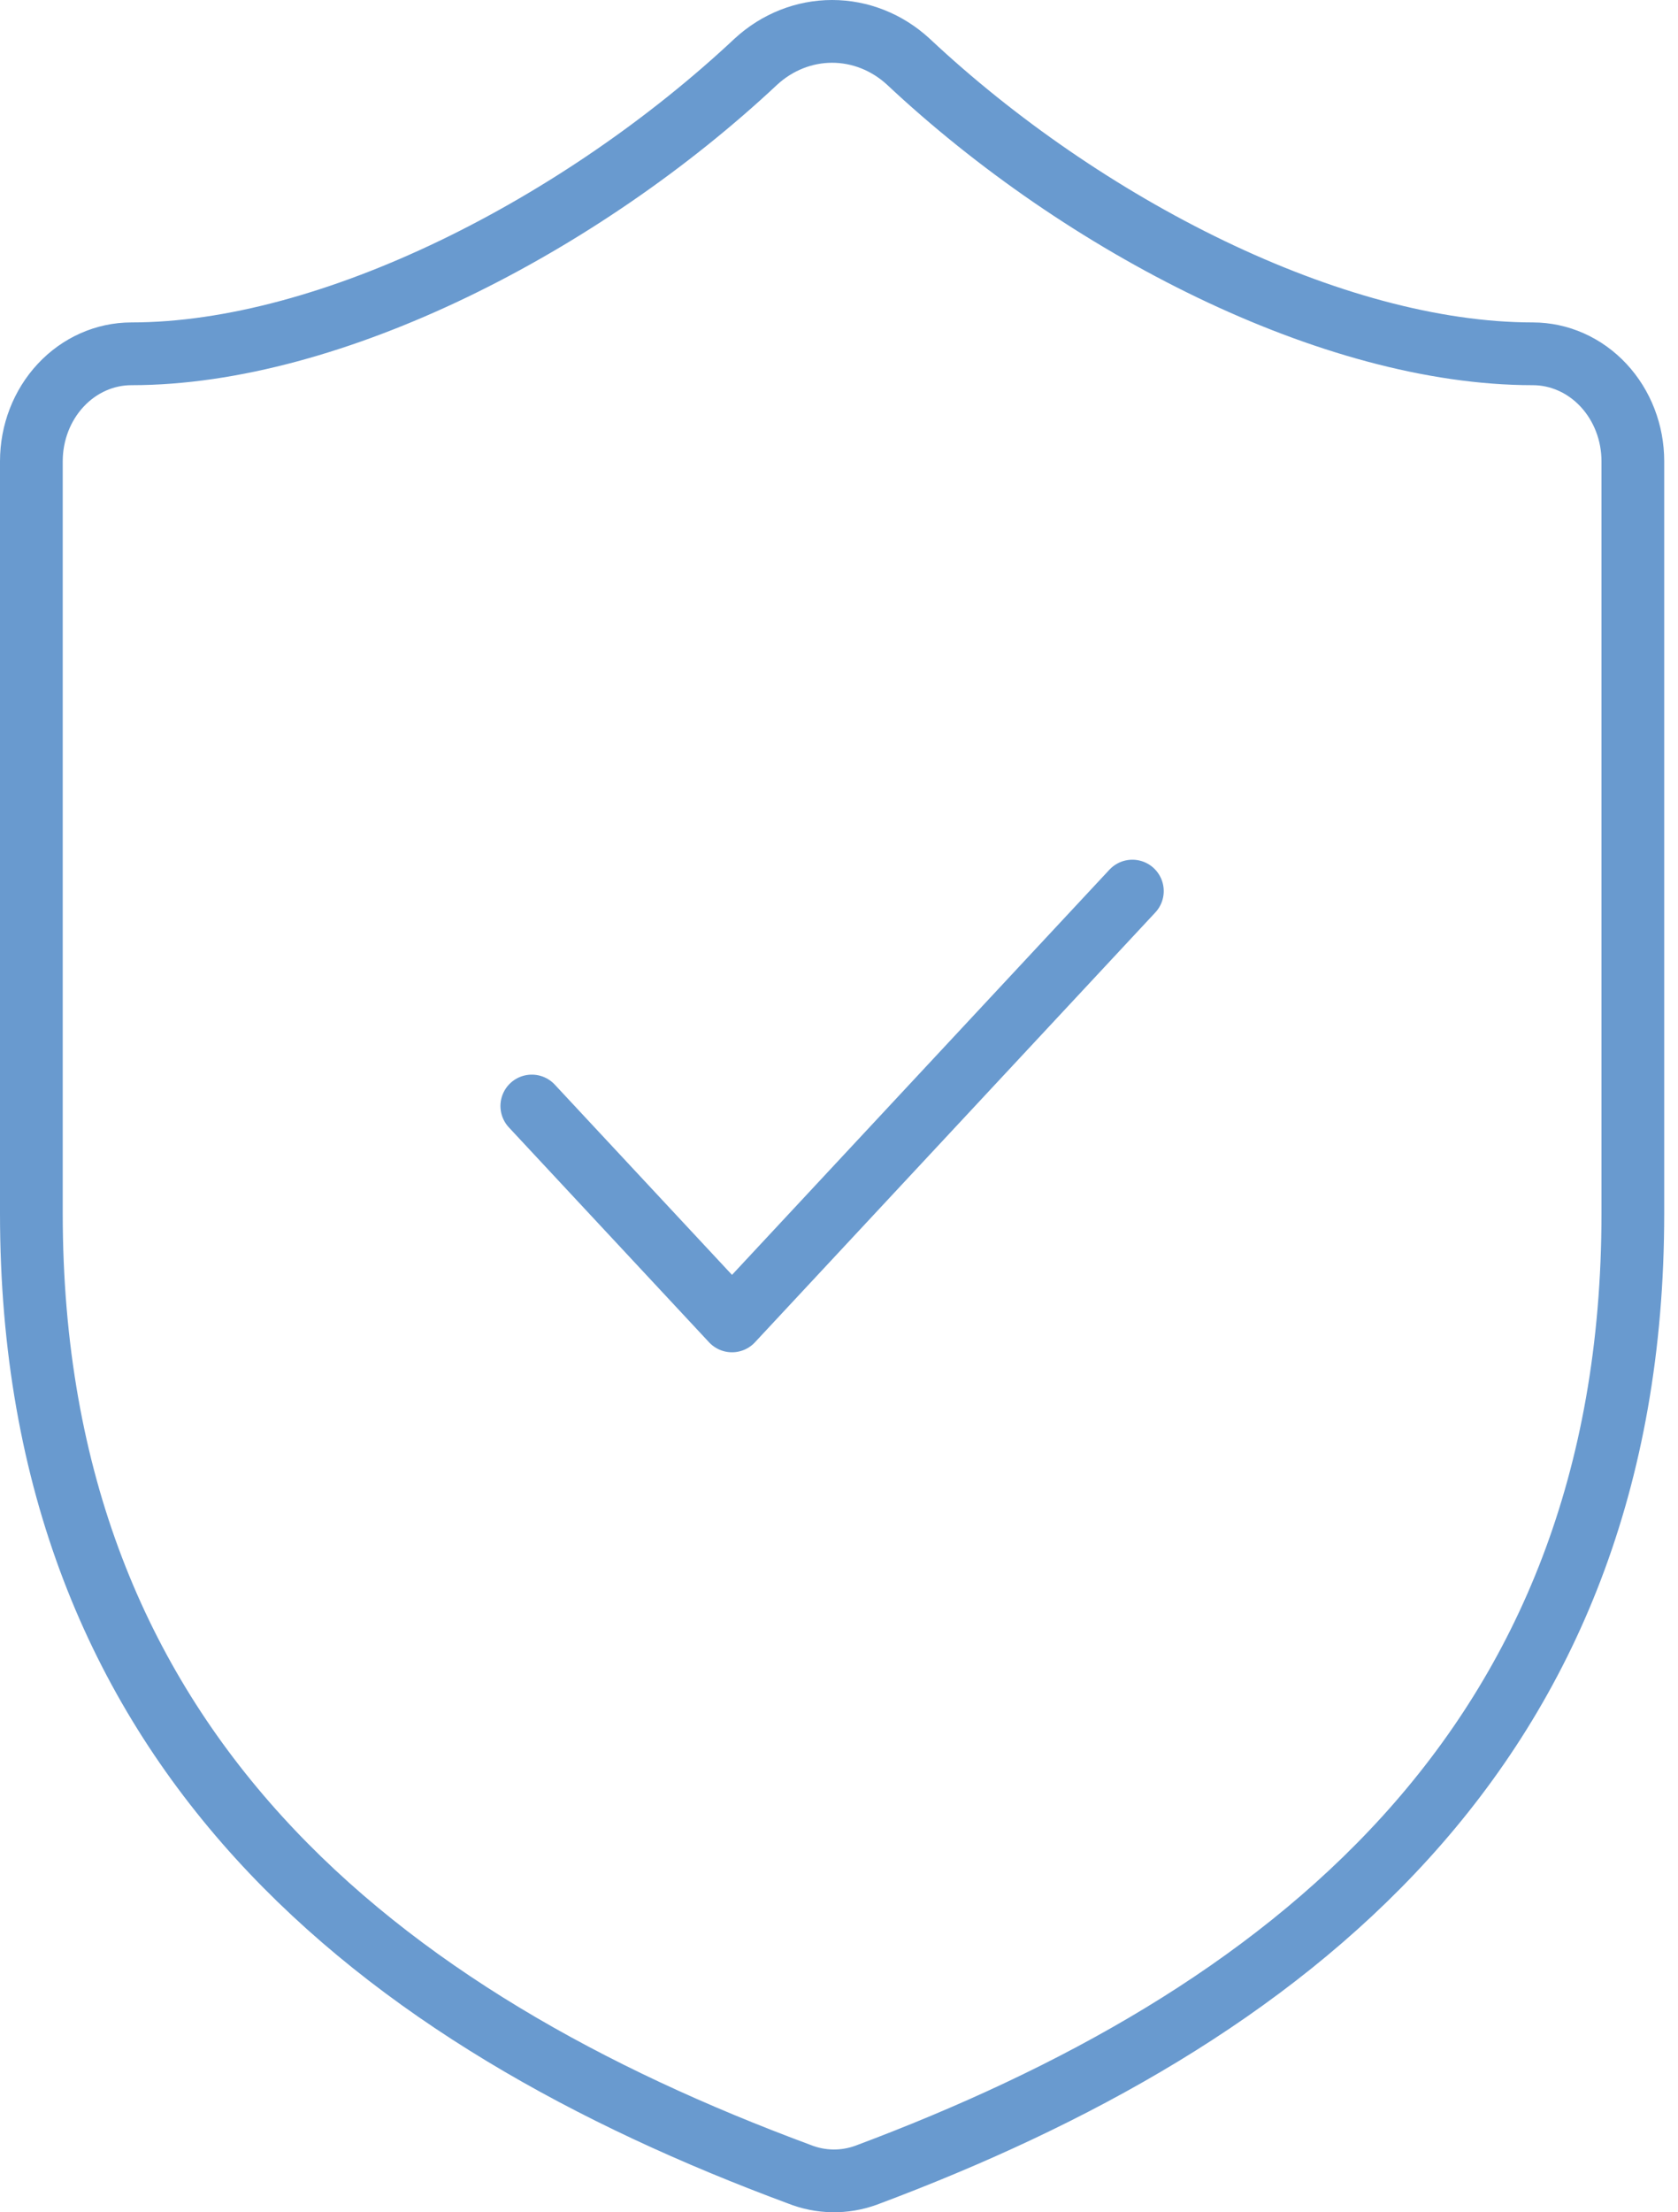 <?xml version="1.0" encoding="UTF-8"?> <svg xmlns="http://www.w3.org/2000/svg" width="107" height="141" viewBox="0 0 107 141" fill="none"><path d="M104.121 77.341C104.121 111.585 81.782 128.707 55.23 138.638C53.84 139.143 52.33 139.119 50.954 138.569C24.339 128.707 2 111.585 2 77.341V29.398C2 27.582 2.672 25.84 3.869 24.556C5.066 23.271 6.69 22.55 8.383 22.55C21.148 22.55 37.104 14.331 48.21 3.921C49.562 2.681 51.282 2 53.06 2C54.839 2 56.559 2.681 57.911 3.921C69.081 14.399 84.973 22.55 97.738 22.55C99.431 22.55 101.054 23.271 102.251 24.556C103.448 25.84 104.121 27.582 104.121 29.398V77.341Z" stroke="#699ACF" stroke-width="4" stroke-linecap="round" stroke-linejoin="round"></path><path d="M33.912 70.492L46.677 84.189L72.207 56.794" stroke="#699ACF" stroke-width="4" stroke-linecap="round" stroke-linejoin="round"></path></svg> 